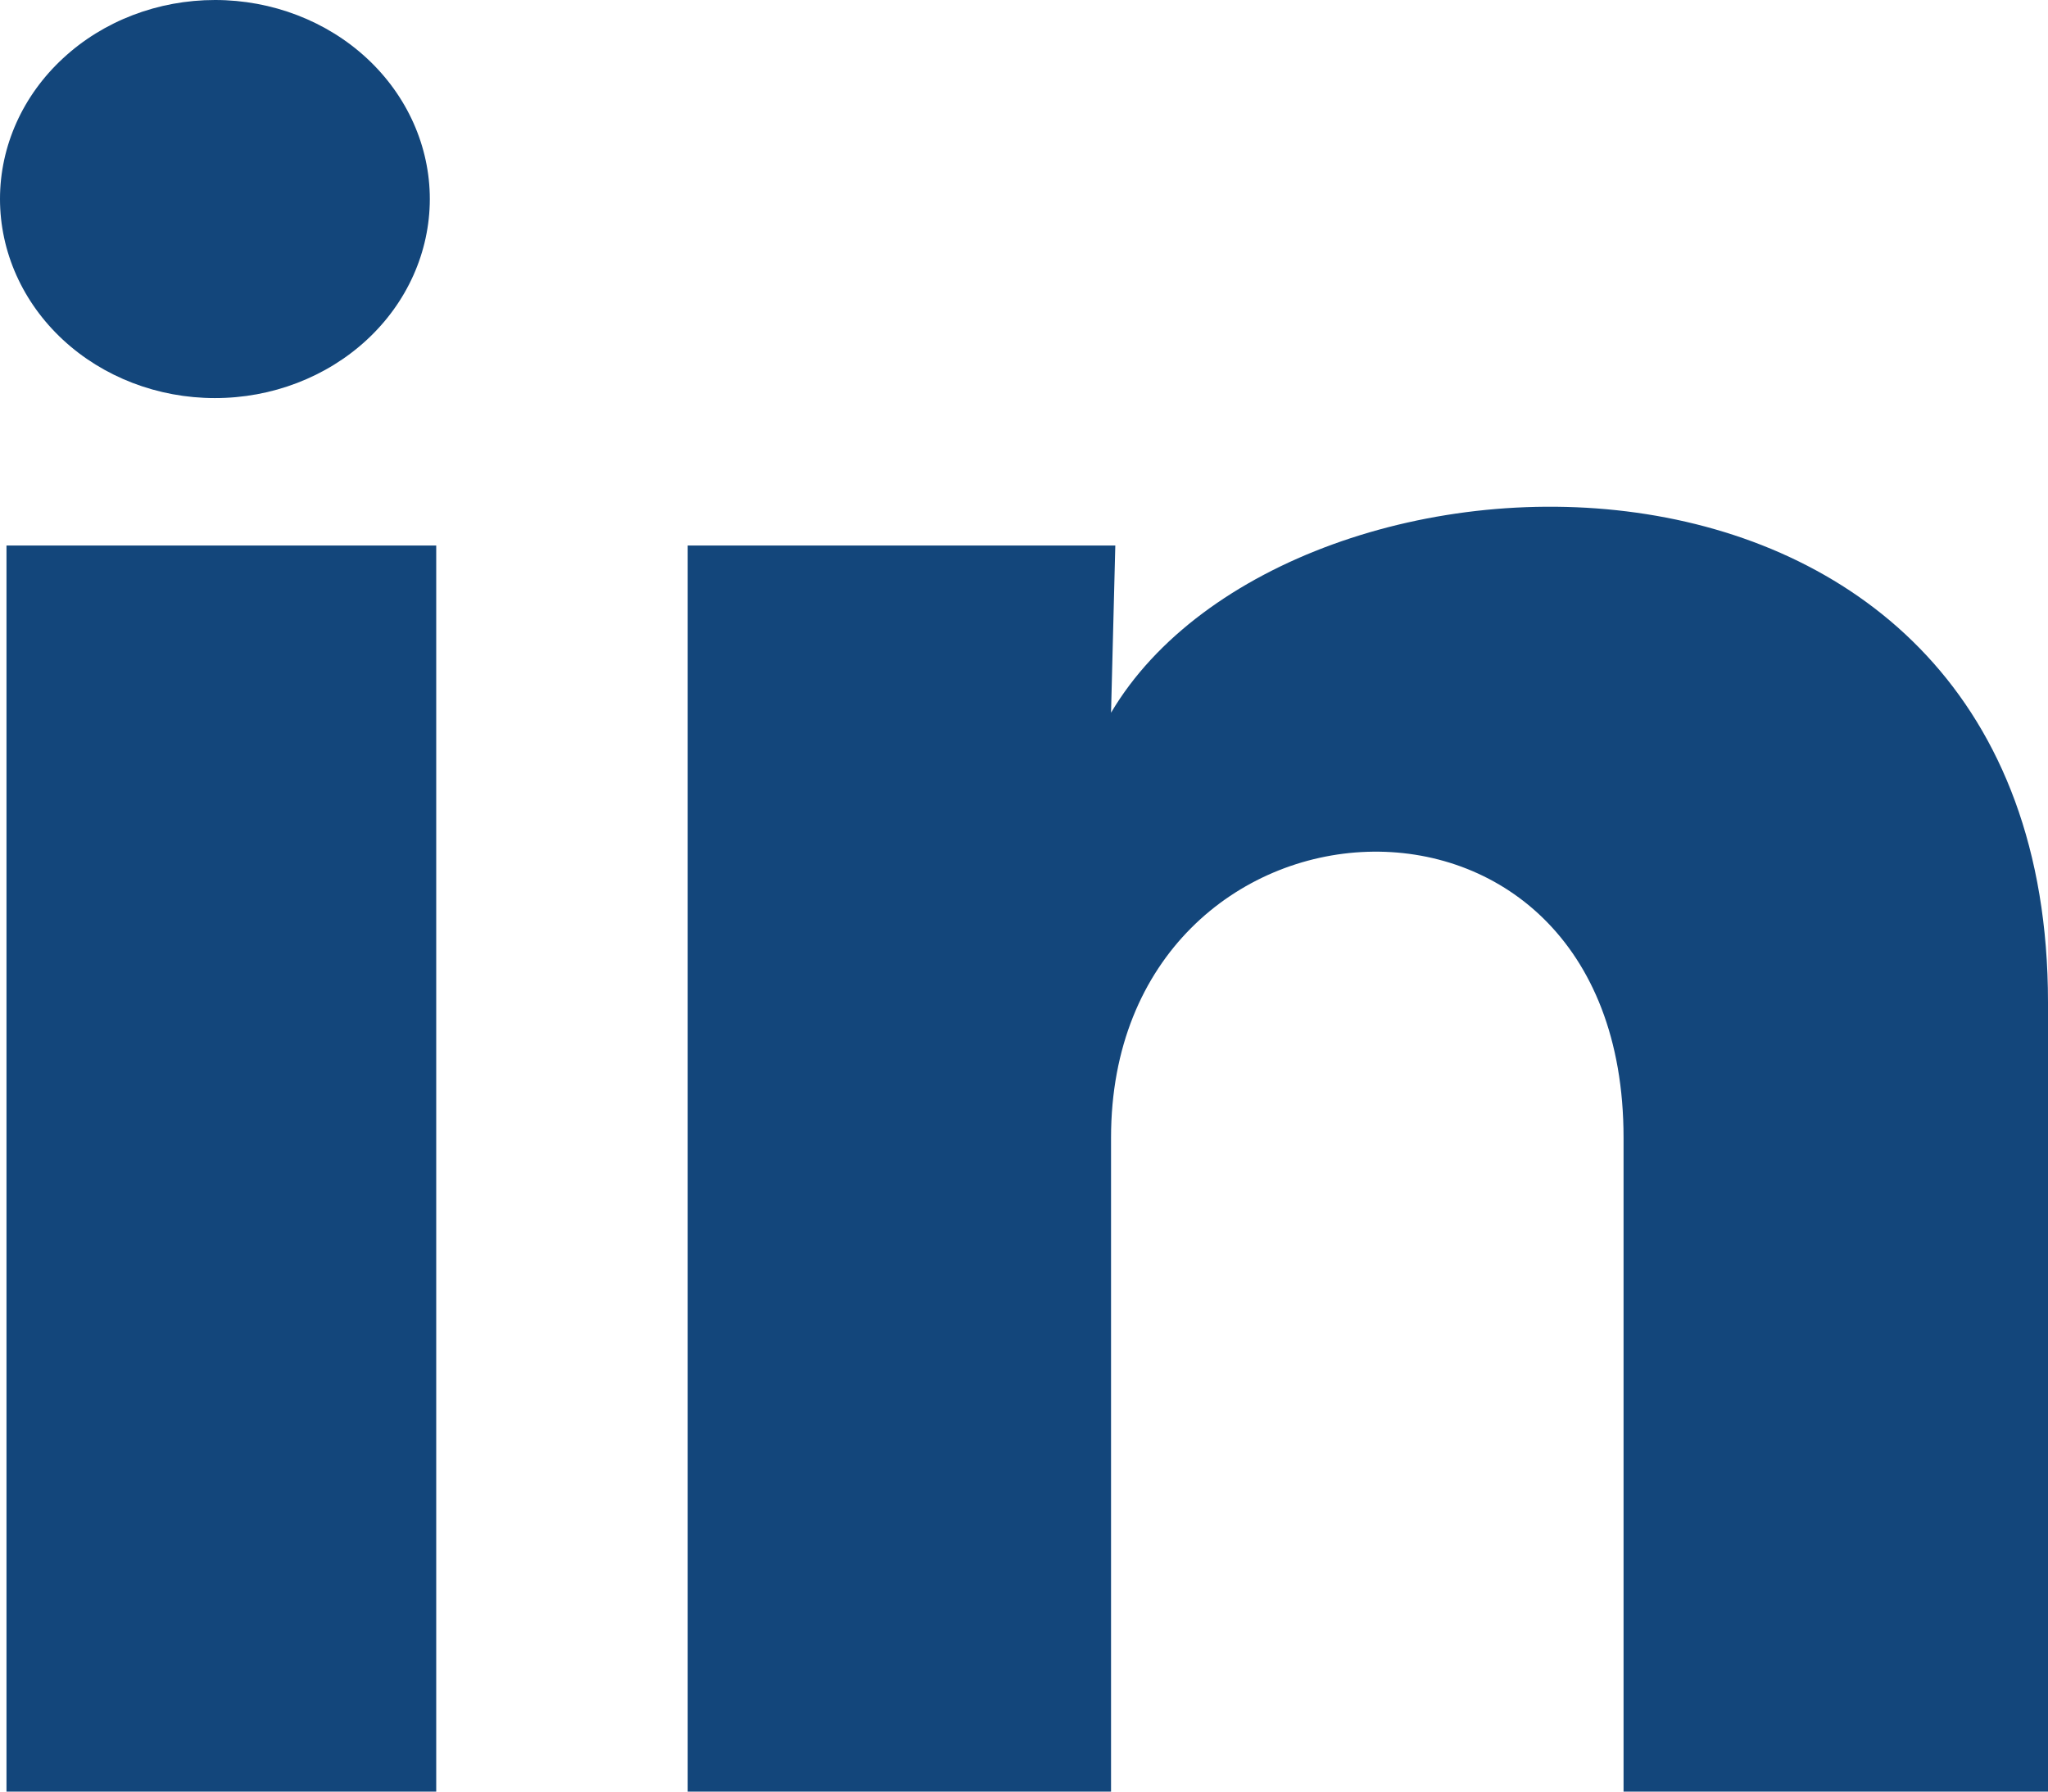 <svg width="24" height="21" viewBox="0 0 24 21" fill="none" xmlns="http://www.w3.org/2000/svg">
<path d="M5.037 2.334C5.036 2.953 4.771 3.547 4.298 3.984C3.826 4.421 3.185 4.667 2.517 4.666C1.849 4.666 1.209 4.42 0.737 3.982C0.265 3.544 -0 2.951 3.15251e-07 2.332C0 1.713 0.266 1.12 0.739 0.683C1.211 0.245 1.852 -0 2.52 2.92072e-07C3.188 0 3.828 0.246 4.3 0.684C4.772 1.122 5.037 1.716 5.037 2.334ZM5.112 6.394H0.076V21H5.112V6.394ZM13.07 6.394H8.059V21H13.02V13.335C13.02 9.066 19.026 8.669 19.026 13.335V21H24V11.749C24 4.551 15.11 4.819 13.02 8.354L13.07 6.394Z" fill="#13467B"/>
</svg>
